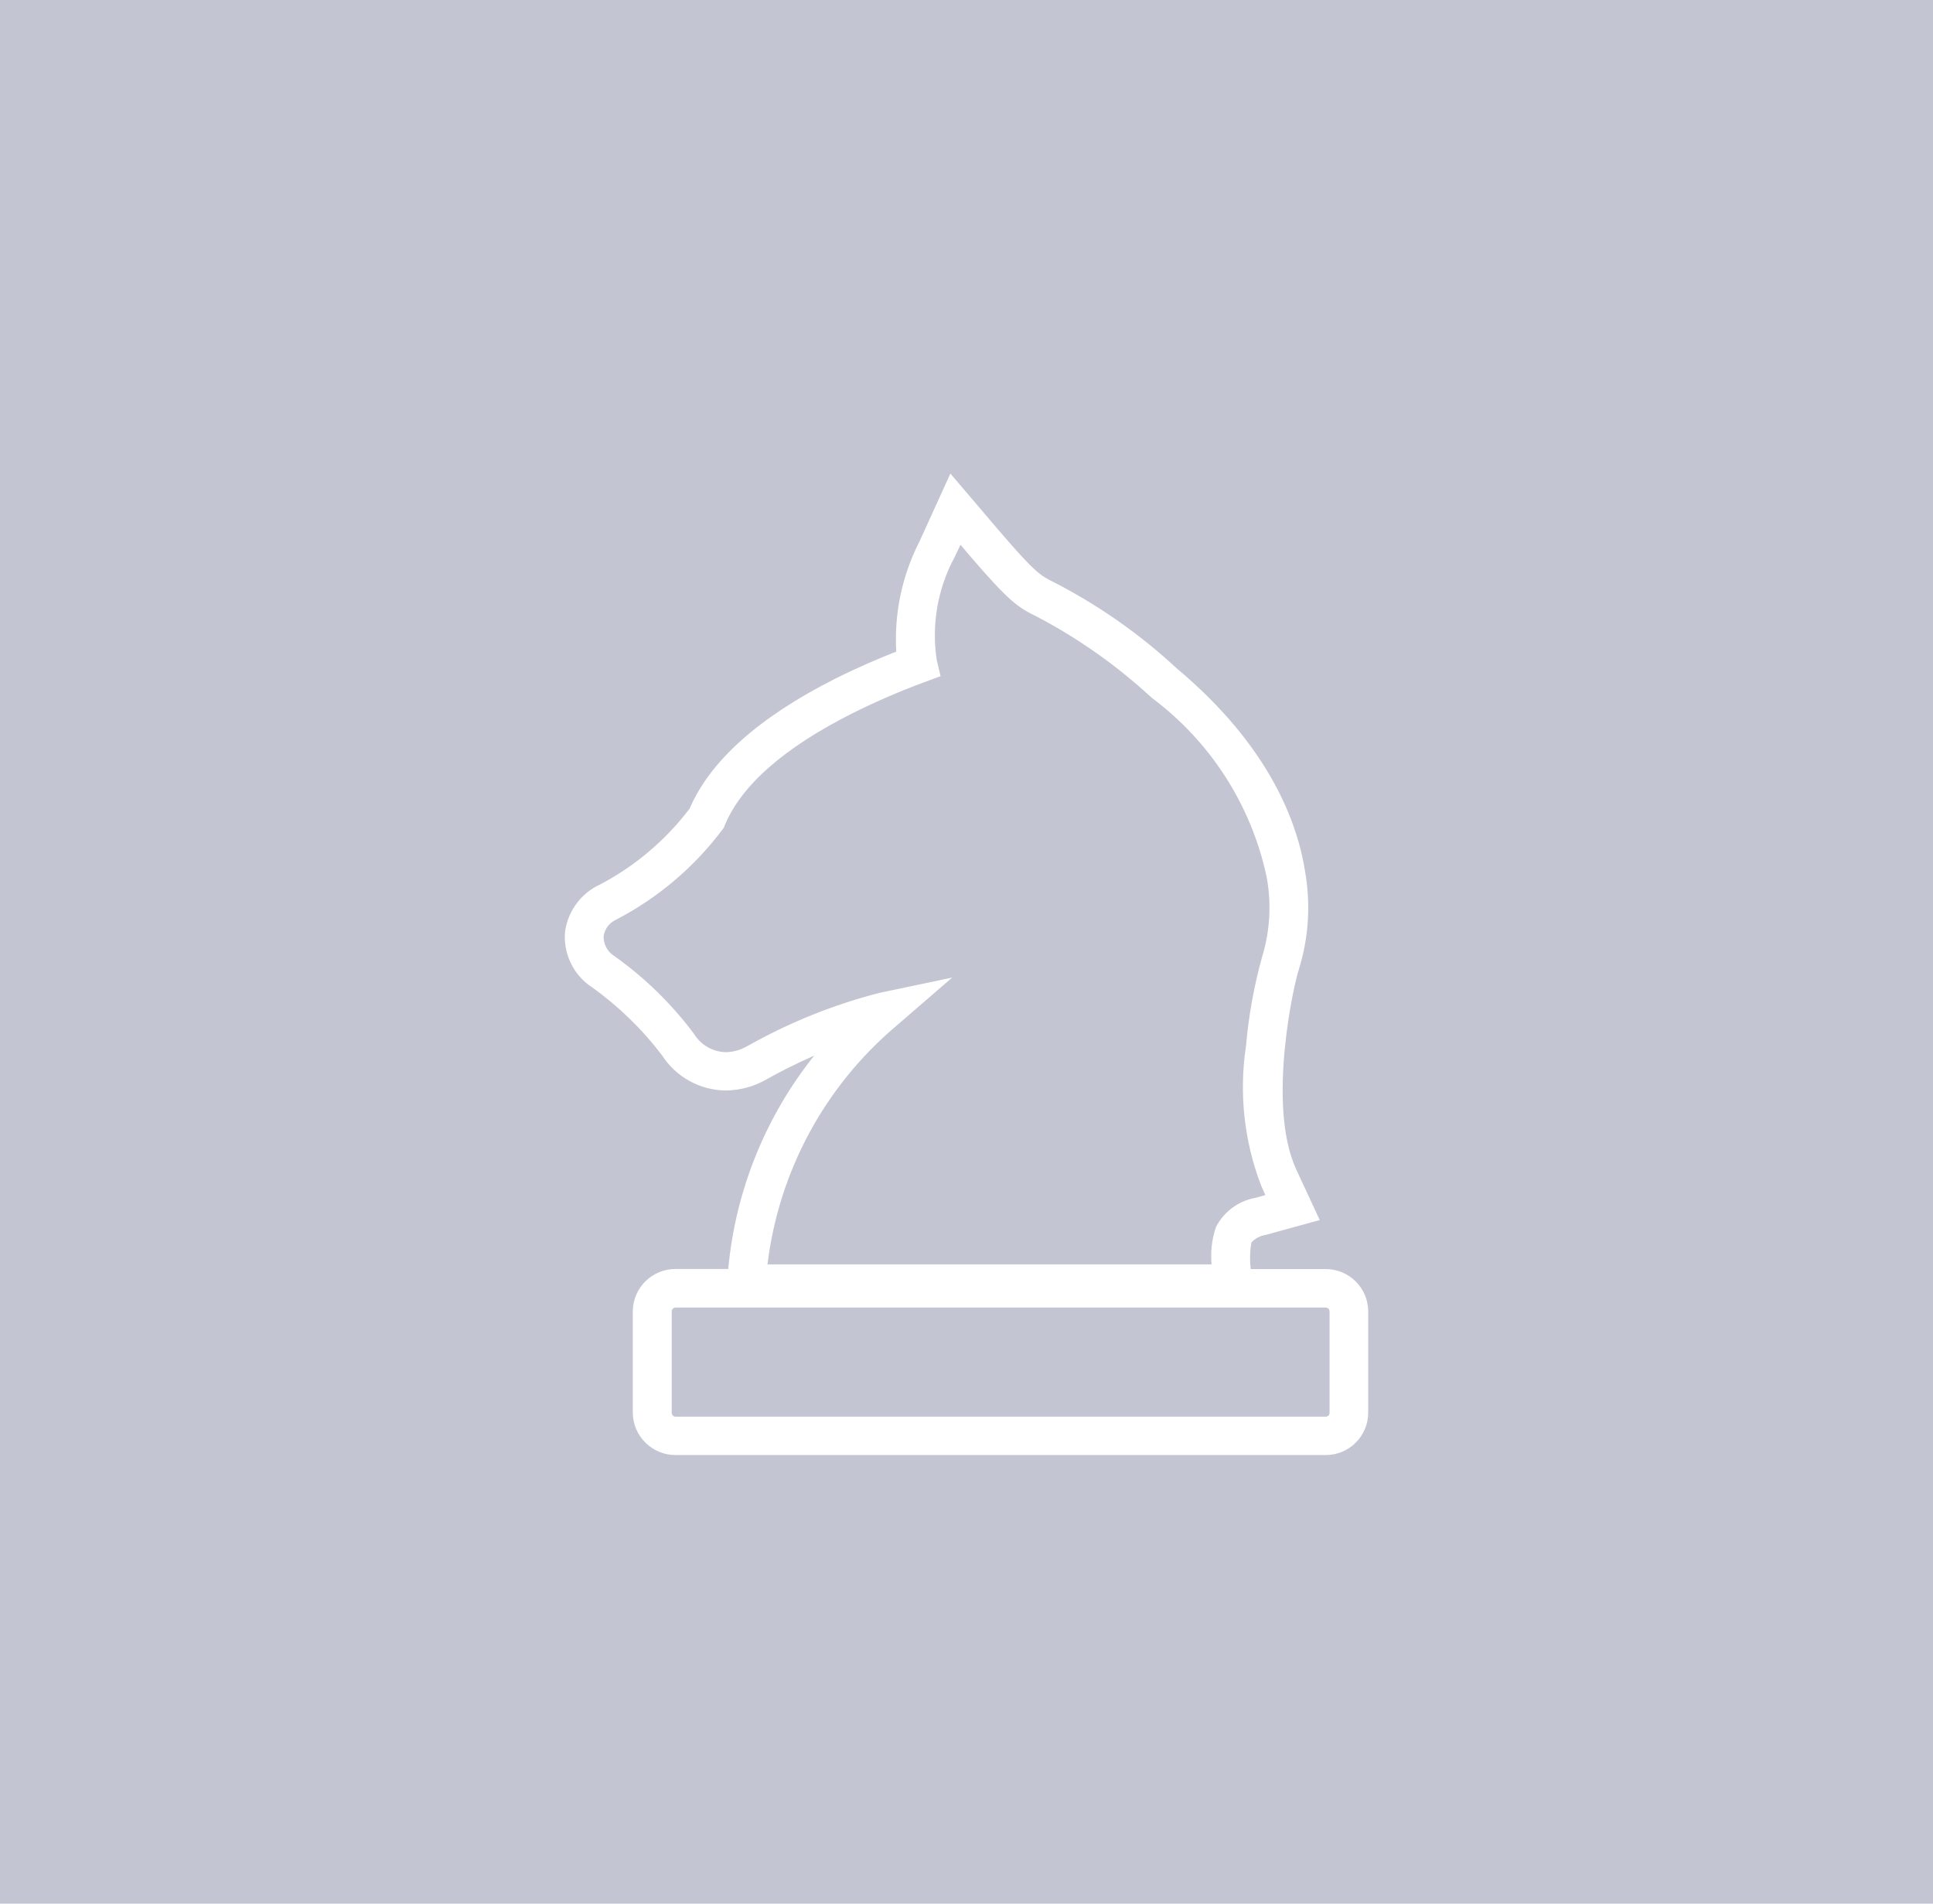 <?xml version="1.0" encoding="utf-8"?>
<!-- Generator: Adobe Illustrator 15.0.0, SVG Export Plug-In . SVG Version: 6.00 Build 0)  -->
<!DOCTYPE svg PUBLIC "-//W3C//DTD SVG 1.1//EN" "http://www.w3.org/Graphics/SVG/1.1/DTD/svg11.dtd">
<svg version="1.1" id="Layer_1" xmlns="http://www.w3.org/2000/svg" xmlns:xlink="http://www.w3.org/1999/xlink" x="0px" y="0px"
	 width="65px" height="64px" viewBox="0 0 65 64" enable-background="new 0 0 65 64" xml:space="preserve">
<rect x="0" y="0" fill="#C3C5D2" width="65" height="64"/>
<path id="icon_copy_3" fill="#FFFFFF" d="M44.579,42.666h-2.521c-0.036-0.298-0.029-0.599,0.021-0.894
	c0.127-0.136,0.296-0.226,0.479-0.254l1.82-0.5l-0.79-1.701c-1.01-2.186-0.051-6.353,0.09-6.732l0,0
	c0.328-1.058,0.399-2.179,0.21-3.27c-0.261-1.695-1.229-4.259-4.32-6.846c-1.241-1.151-2.634-2.126-4.14-2.9
	c-0.42-0.206-0.61-0.3-1.84-1.735l-1.63-1.913l-1.04,2.285c-0.584,1.142-0.854,2.419-0.78,3.7c-0.57,0.225-1.3,0.533-2.06,0.915
	c-2.55,1.287-4.2,2.756-4.89,4.367c-0.812,1.068-1.85,1.944-3.04,2.564l-0.11,0.054c-0.572,0.318-0.958,0.889-1.04,1.538
	c-0.051,0.679,0.242,1.339,0.78,1.757l0.09,0.065l0.03,0.019c0.897,0.641,1.692,1.412,2.36,2.289
	c0.469,0.733,1.278,1.181,2.15,1.188c0.485-0.006,0.96-0.137,1.38-0.381c0.35-0.2,0.93-0.5,1.59-0.791
	c-1.643,2.057-2.648,4.551-2.89,7.173h-1.77c-0.789-0.003-1.433,0.632-1.44,1.421v3.412c0.007,0.789,0.651,1.424,1.44,1.422h21.86
	c0.787,0.002,1.427-0.635,1.43-1.422v-3.412C46.002,43.297,45.364,42.665,44.579,42.666z M30.128,34.5l1.89-1.634l-2.45,0.515
	c-1.548,0.398-3.038,0.999-4.43,1.785l-0.02,0.008c-0.215,0.126-0.46,0.195-0.71,0.2c-0.438-0.009-0.841-0.24-1.07-0.614
	c-0.752-1.007-1.656-1.89-2.68-2.618l-0.05-0.034c-0.202-0.147-0.317-0.385-0.31-0.634c0.031-0.225,0.169-0.422,0.37-0.529
	l0.05-0.026c1.401-0.728,2.621-1.761,3.57-3.022l0.05-0.066l0.03-0.075c0.55-1.344,1.99-2.615,4.3-3.777
	c0.787-0.393,1.595-0.742,2.42-1.046l0.54-0.2l-0.13-0.551c-0.179-1.183,0.032-2.393,0.6-3.446l0.2-0.421l0.3,0.354
	c1.35,1.576,1.65,1.76,2.26,2.058c1.405,0.736,2.707,1.655,3.871,2.733c1.969,1.467,3.341,3.599,3.859,6
	c0.173,0.904,0.121,1.837-0.15,2.717l0,0l0,0c-0.271,0.977-0.452,1.977-0.539,2.986c-0.241,1.584-0.065,3.204,0.51,4.699l0.14,0.315
	l-0.33,0.093c-0.572,0.102-1.064,0.465-1.33,0.982c-0.138,0.403-0.188,0.832-0.149,1.256H25.808
	C26.187,39.389,27.729,36.529,30.128,34.5L30.128,34.5z M44.708,47.5c-0.001,0.071-0.059,0.129-0.13,0.129h-21.86
	c-0.071,0-0.129-0.058-0.13-0.129v-3.412c0.001-0.071,0.059-0.128,0.13-0.129h21.86c0.07,0.001,0.129,0.058,0.13,0.129V47.5z"/>
</svg>
